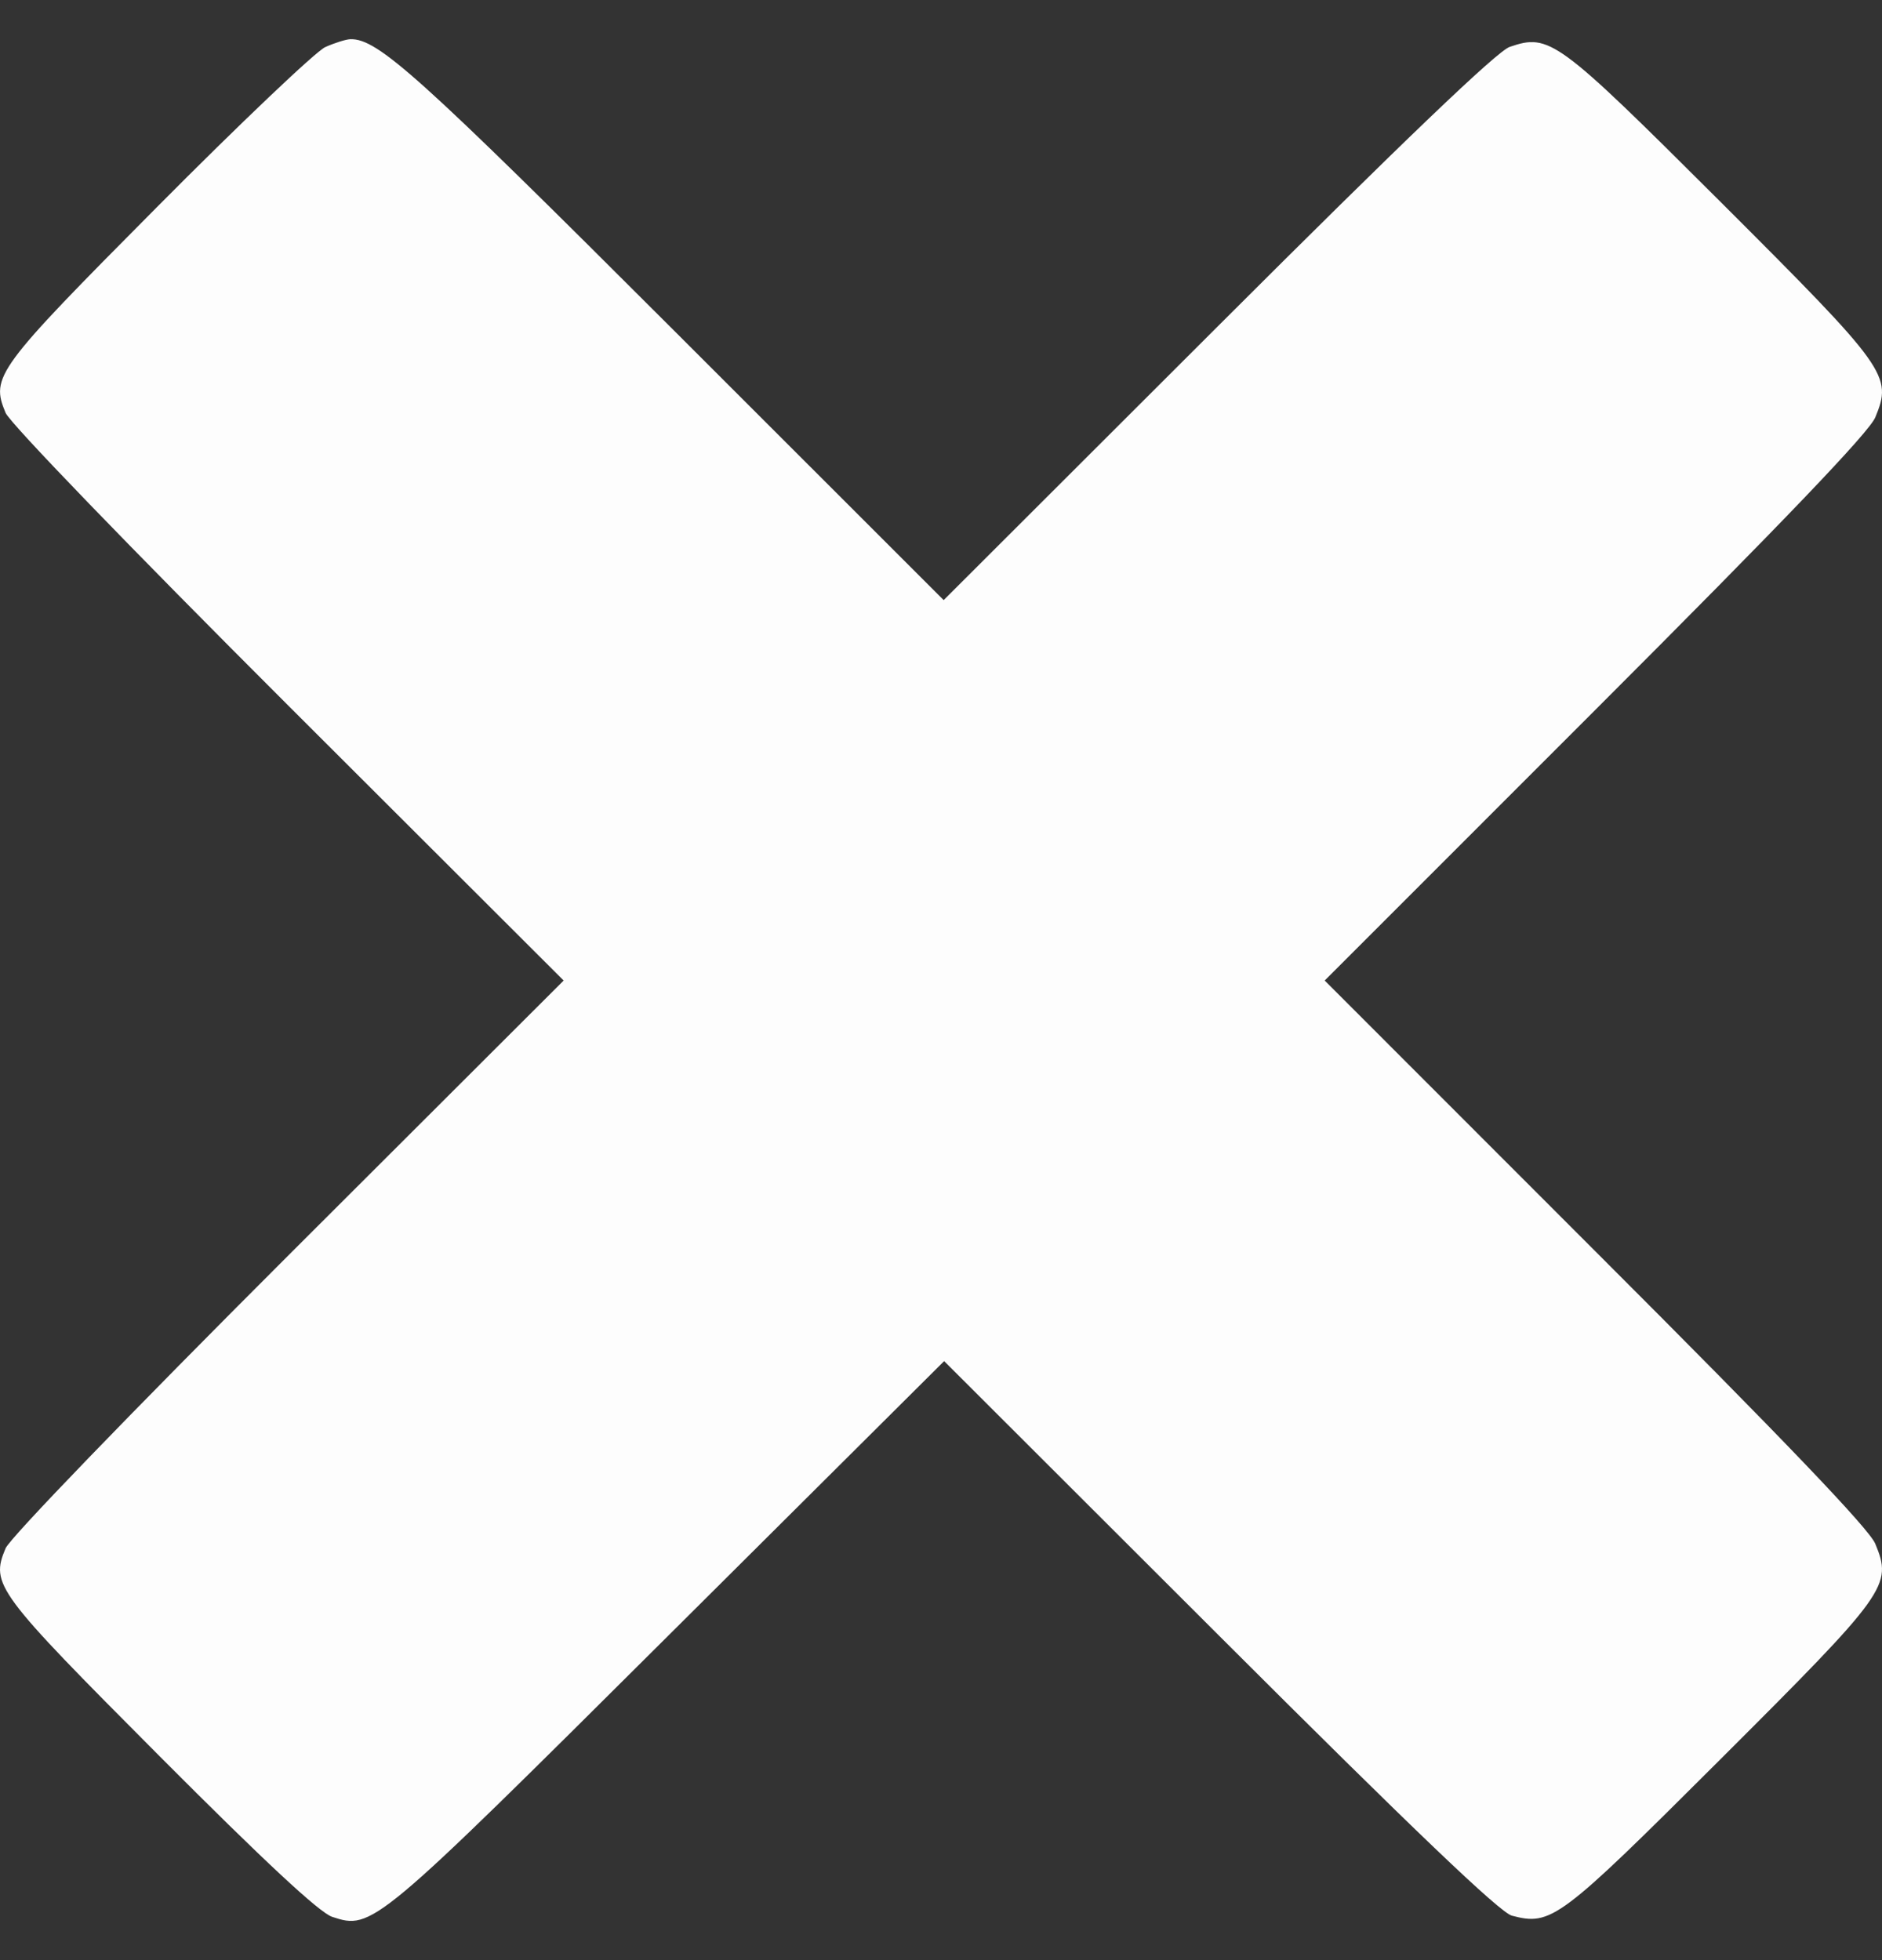 <svg width="24" height="25" viewBox="0 0 24 25" fill="none" xmlns="http://www.w3.org/2000/svg">
<rect x="0" y="0" width="24" height="25" fill="#333333" stroke="none"/>
<g id="Icon" clip-path="url(#clip0_103_224)">
<path id="Vector" fill-rule="evenodd" clip-rule="evenodd" d="M4.147 0.601C4.028 0.655 3.062 1.573 2.001 2.642C-0.052 4.709 -0.121 4.803 0.071 5.265C0.125 5.396 1.654 6.979 3.676 8.999L7.188 12.506L3.676 16.013C1.654 18.034 0.125 19.617 0.071 19.748C-0.122 20.211 -0.055 20.301 2.035 22.399C3.371 23.74 4.074 24.395 4.236 24.448C4.746 24.616 4.774 24.593 8.528 20.856L12.04 17.36L15.552 20.868C18.032 23.346 19.127 24.392 19.28 24.433C19.784 24.565 19.884 24.49 21.938 22.44C24.075 20.307 24.135 20.223 23.914 19.689C23.834 19.498 22.753 18.367 20.346 15.961L16.893 12.506L20.346 9.052C22.753 6.645 23.834 5.514 23.914 5.324C24.135 4.79 24.075 4.706 21.938 2.572C19.855 0.494 19.761 0.424 19.252 0.598C19.093 0.652 17.898 1.796 15.526 4.166L12.034 7.654L8.598 4.219C5.333 0.955 4.817 0.491 4.468 0.5C4.411 0.502 4.267 0.547 4.147 0.601Z" fill="#FDFDFD"/>
</g>
<defs>
<clipPath id="clip0_103_224">
<rect width="24" height="24" fill="white" transform="translate(0 0.5)"/>
</clipPath>
</defs>
</svg>

